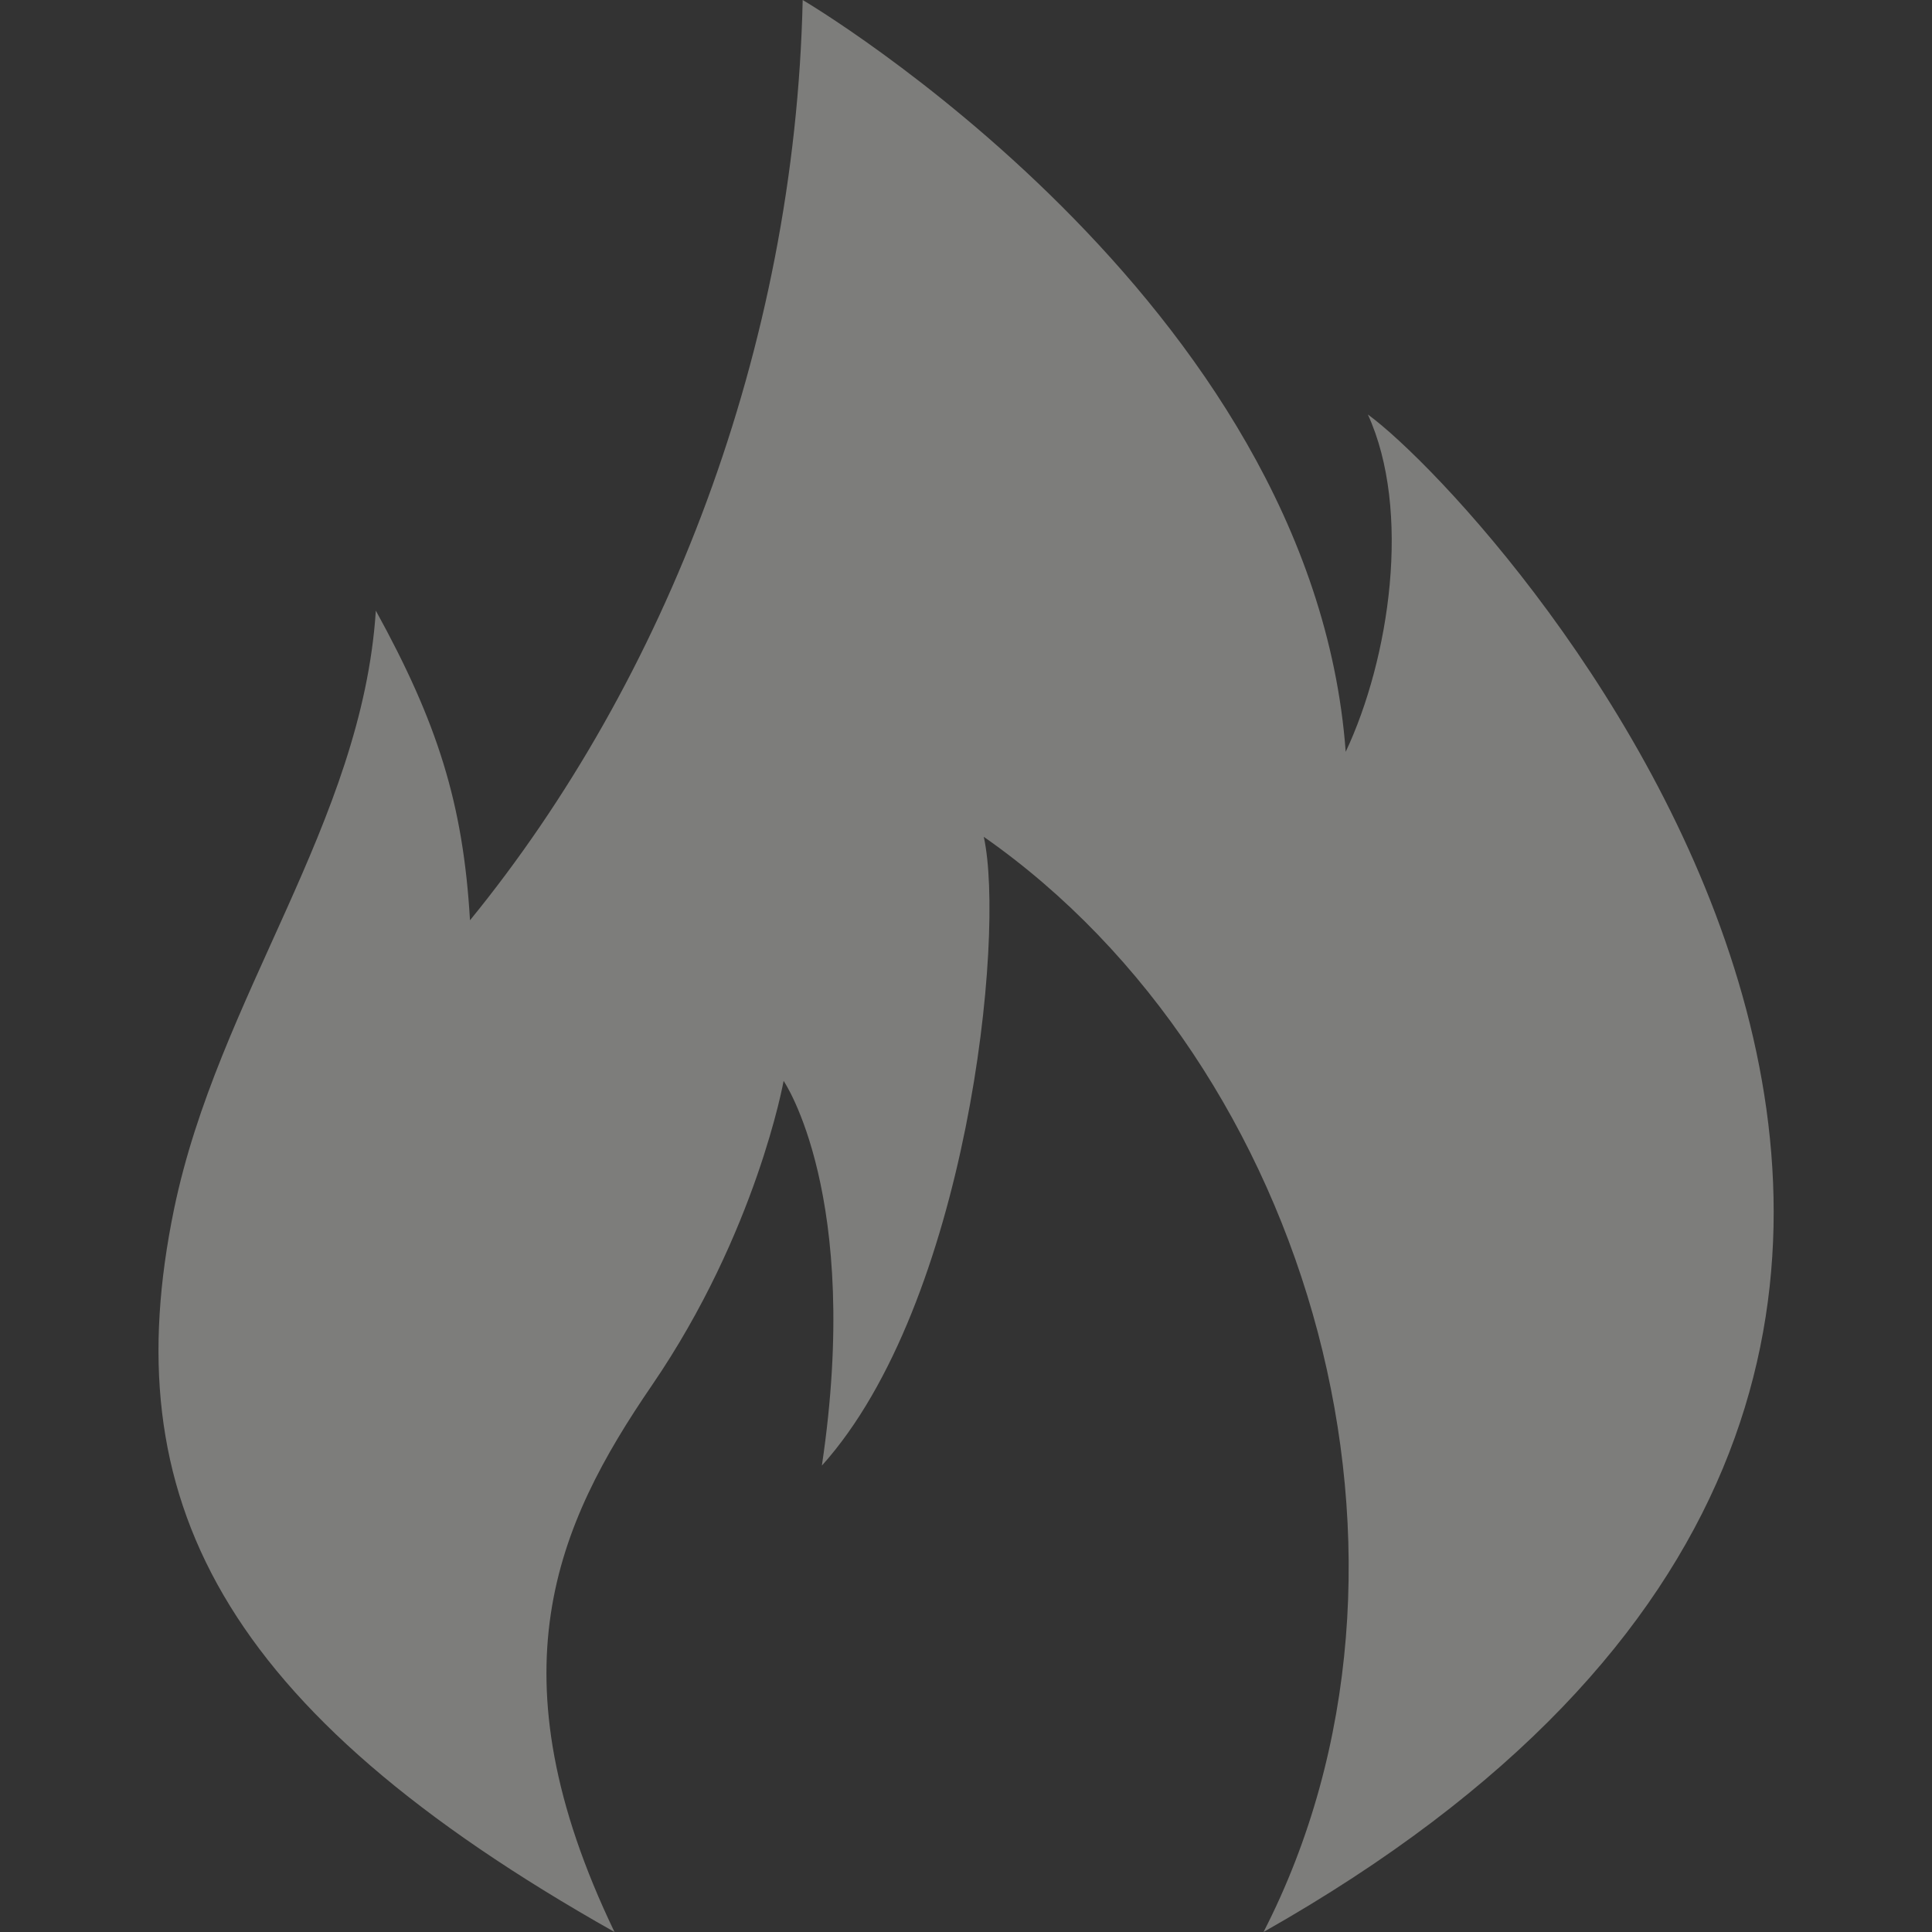 <?xml version="1.0" encoding="UTF-8"?> <svg xmlns="http://www.w3.org/2000/svg" width="15" height="15" viewBox="0 0 15 15" fill="none"><rect x="0" y="0" width="15" height="15" fill="#333333" stroke="none"/><g opacity="0.4"><path d="M4.771 15C1.698 13.268 0.889 11.629 1.351 9.389C1.693 7.736 2.811 6.391 2.918 4.741C3.396 5.61 3.596 6.237 3.649 7.145C5.168 5.284 6.172 2.707 6.232 0C6.232 0 10.189 2.325 10.448 5.837C10.789 5.113 10.961 3.964 10.62 3.218C11.642 3.964 17.624 10.579 9.81 15C11.279 12.139 10.189 8.28 7.638 6.497C7.808 7.264 7.51 10.123 6.381 11.379C6.694 9.28 6.084 8.392 6.084 8.392C6.084 8.392 5.874 9.568 5.062 10.755C4.32 11.84 3.806 12.991 4.771 15Z" fill="#ECEBE5"></path></g></svg> 